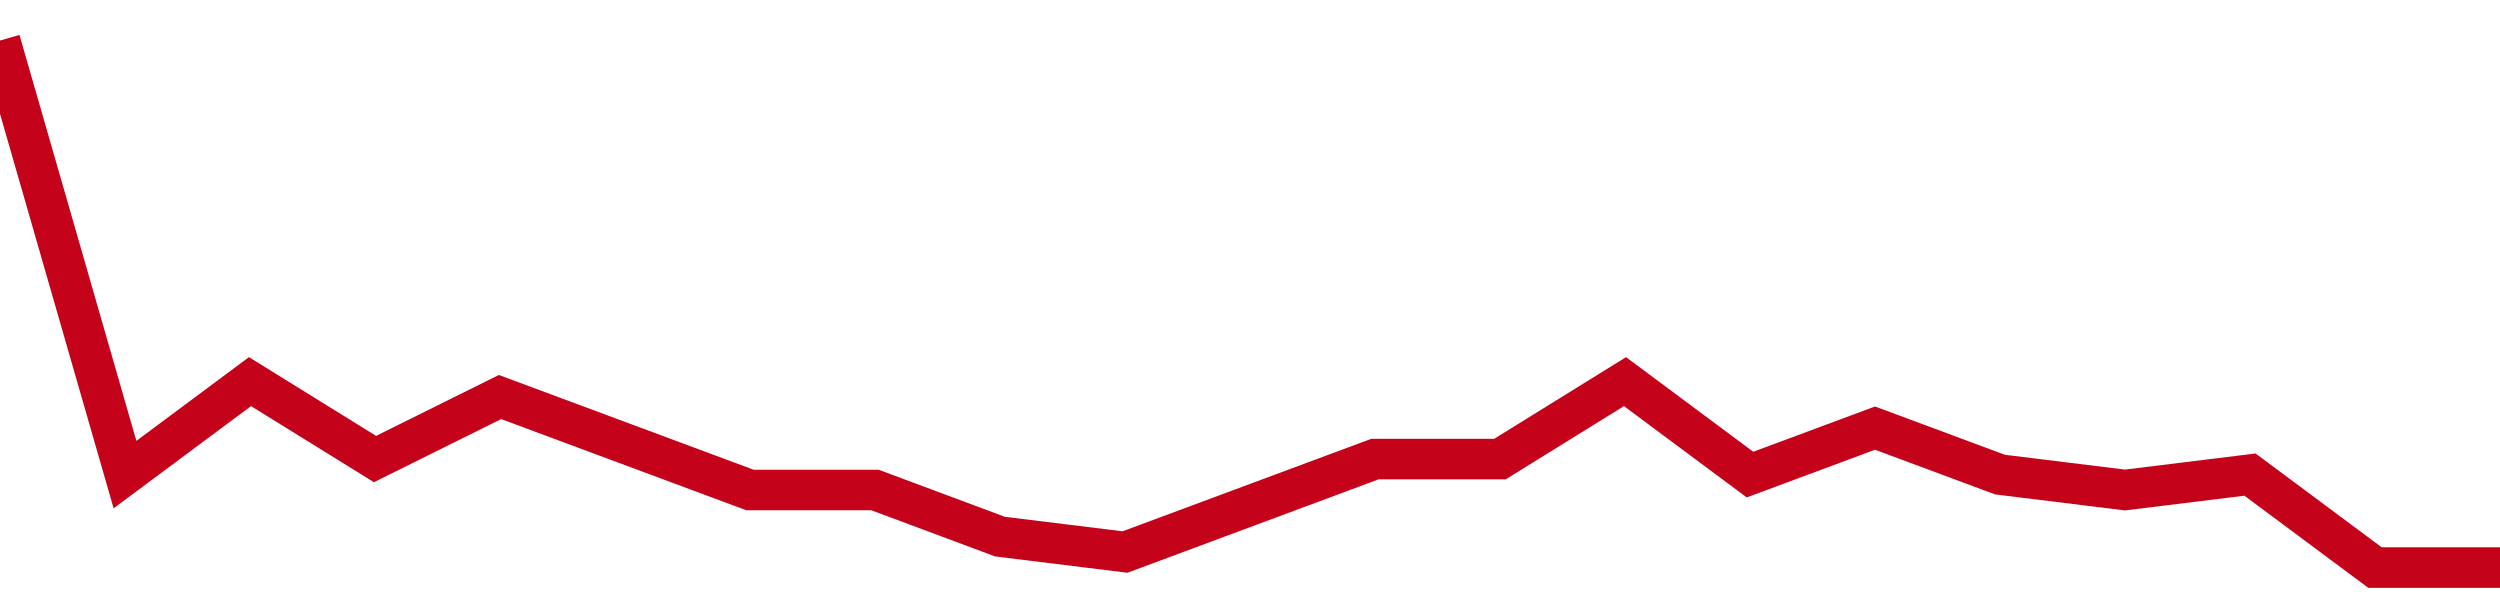 <!-- Generated with https://github.com/jxxe/sparkline/ --><svg viewBox="0 0 185 45" class="sparkline" xmlns="http://www.w3.org/2000/svg"><path class="sparkline--fill" d="M 0 3 L 0 3 L 9.25 35.12 L 18.5 28.24 L 27.75 33.97 L 37 29.38 L 46.25 32.82 L 55.5 36.26 L 64.75 36.26 L 74 39.71 L 83.25 40.85 L 92.5 37.41 L 101.75 33.97 L 111 33.97 L 120.25 28.24 L 129.5 35.12 L 138.75 31.68 L 148 35.12 L 157.25 36.26 L 166.5 35.12 L 175.75 42 L 185 42 V 45 L 0 45 Z" stroke="none" fill="none" ></path><path class="sparkline--line" d="M 0 3 L 0 3 L 9.25 35.12 L 18.5 28.24 L 27.75 33.97 L 37 29.38 L 46.25 32.82 L 55.5 36.26 L 64.75 36.26 L 74 39.71 L 83.25 40.85 L 92.5 37.41 L 101.75 33.97 L 111 33.97 L 120.25 28.24 L 129.5 35.12 L 138.75 31.68 L 148 35.12 L 157.25 36.26 L 166.5 35.12 L 175.75 42 L 185 42" fill="none" stroke-width="3" stroke="#C4021A" ></path></svg>